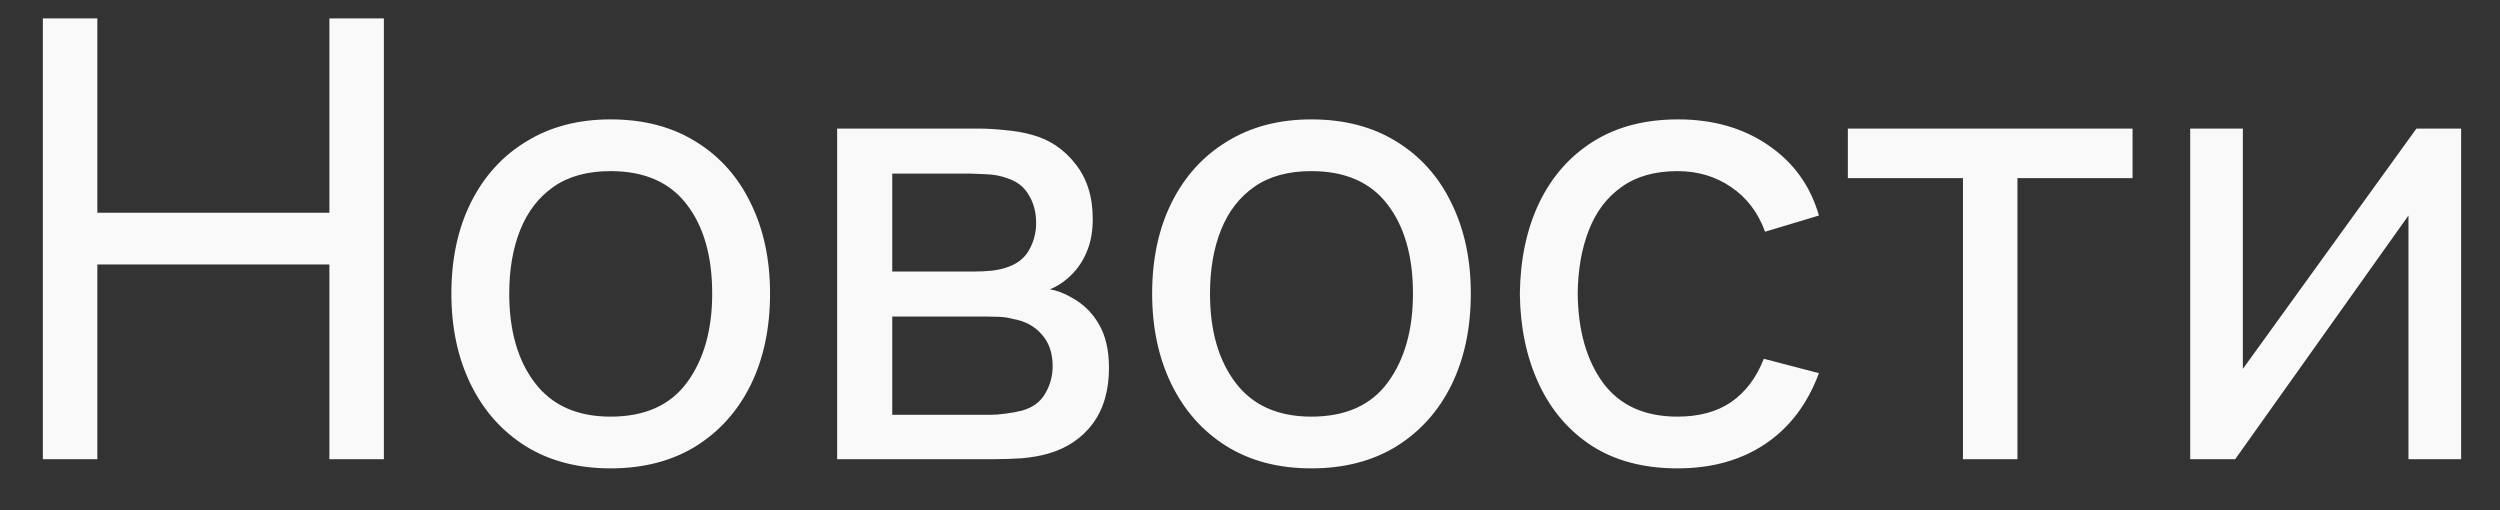 <?xml version="1.0" encoding="UTF-8"?> <svg xmlns="http://www.w3.org/2000/svg" width="49" height="10" viewBox="0 0 49 10" fill="none"><rect x="0" y="0" width="49" height="10" fill="#333333" stroke="none"/> <path d="M0.84 9V0.36H1.908V4.17H6.456V0.36H7.524V9H6.456V5.184H1.908V9H0.84ZM11.967 9.18C11.323 9.18 10.767 9.034 10.299 8.742C9.835 8.45 9.477 8.046 9.225 7.53C8.973 7.014 8.847 6.422 8.847 5.754C8.847 5.074 8.975 4.478 9.231 3.966C9.487 3.454 9.849 3.056 10.317 2.772C10.785 2.484 11.335 2.34 11.967 2.34C12.615 2.34 13.173 2.486 13.641 2.778C14.109 3.066 14.467 3.468 14.715 3.984C14.967 4.496 15.093 5.086 15.093 5.754C15.093 6.43 14.967 7.026 14.715 7.542C14.463 8.054 14.103 8.456 13.635 8.748C13.167 9.036 12.611 9.18 11.967 9.18ZM11.967 8.166C12.639 8.166 13.139 7.942 13.467 7.494C13.795 7.046 13.959 6.466 13.959 5.754C13.959 5.022 13.793 4.44 13.461 4.008C13.129 3.572 12.631 3.354 11.967 3.354C11.515 3.354 11.143 3.456 10.851 3.66C10.559 3.864 10.341 4.146 10.197 4.506C10.053 4.866 9.981 5.282 9.981 5.754C9.981 6.482 10.149 7.066 10.485 7.506C10.821 7.946 11.315 8.166 11.967 8.166ZM16.408 9V2.52H19.168C19.332 2.52 19.508 2.53 19.696 2.55C19.888 2.566 20.062 2.596 20.218 2.64C20.566 2.732 20.852 2.922 21.076 3.21C21.304 3.494 21.418 3.854 21.418 4.29C21.418 4.534 21.38 4.746 21.304 4.926C21.232 5.106 21.128 5.262 20.992 5.394C20.932 5.454 20.866 5.508 20.794 5.556C20.722 5.604 20.65 5.642 20.578 5.67C20.718 5.694 20.86 5.748 21.004 5.832C21.232 5.956 21.41 6.13 21.538 6.354C21.67 6.578 21.736 6.864 21.736 7.212C21.736 7.652 21.63 8.016 21.418 8.304C21.206 8.588 20.914 8.784 20.542 8.892C20.386 8.936 20.214 8.966 20.026 8.982C19.838 8.994 19.656 9 19.48 9H16.408ZM17.488 8.13H19.42C19.504 8.13 19.604 8.122 19.72 8.106C19.84 8.09 19.946 8.07 20.038 8.046C20.246 7.986 20.396 7.874 20.488 7.71C20.584 7.546 20.632 7.368 20.632 7.176C20.632 6.92 20.56 6.712 20.416 6.552C20.276 6.392 20.09 6.292 19.858 6.252C19.774 6.228 19.682 6.214 19.582 6.21C19.486 6.206 19.4 6.204 19.324 6.204H17.488V8.13ZM17.488 5.322H19.096C19.208 5.322 19.326 5.316 19.45 5.304C19.574 5.288 19.682 5.262 19.774 5.226C19.958 5.158 20.092 5.046 20.176 4.89C20.264 4.73 20.308 4.556 20.308 4.368C20.308 4.16 20.26 3.978 20.164 3.822C20.072 3.662 19.93 3.552 19.738 3.492C19.61 3.444 19.466 3.418 19.306 3.414C19.15 3.406 19.05 3.402 19.006 3.402H17.488V5.322ZM25.702 9.18C25.058 9.18 24.502 9.034 24.034 8.742C23.57 8.45 23.212 8.046 22.96 7.53C22.708 7.014 22.582 6.422 22.582 5.754C22.582 5.074 22.71 4.478 22.966 3.966C23.222 3.454 23.584 3.056 24.052 2.772C24.52 2.484 25.07 2.34 25.702 2.34C26.35 2.34 26.908 2.486 27.376 2.778C27.844 3.066 28.202 3.468 28.45 3.984C28.702 4.496 28.828 5.086 28.828 5.754C28.828 6.43 28.702 7.026 28.45 7.542C28.198 8.054 27.838 8.456 27.37 8.748C26.902 9.036 26.346 9.18 25.702 9.18ZM25.702 8.166C26.374 8.166 26.874 7.942 27.202 7.494C27.53 7.046 27.694 6.466 27.694 5.754C27.694 5.022 27.528 4.44 27.196 4.008C26.864 3.572 26.366 3.354 25.702 3.354C25.25 3.354 24.878 3.456 24.586 3.66C24.294 3.864 24.076 4.146 23.932 4.506C23.788 4.866 23.716 5.282 23.716 5.754C23.716 6.482 23.884 7.066 24.22 7.506C24.556 7.946 25.05 8.166 25.702 8.166ZM32.879 9.18C32.223 9.18 31.665 9.034 31.205 8.742C30.749 8.446 30.401 8.04 30.161 7.524C29.921 7.008 29.797 6.42 29.789 5.76C29.797 5.084 29.923 4.49 30.167 3.978C30.415 3.462 30.769 3.06 31.229 2.772C31.689 2.484 32.243 2.34 32.891 2.34C33.575 2.34 34.163 2.508 34.655 2.844C35.151 3.18 35.483 3.64 35.651 4.224L34.595 4.542C34.459 4.166 34.237 3.874 33.929 3.666C33.625 3.458 33.275 3.354 32.879 3.354C32.435 3.354 32.069 3.458 31.781 3.666C31.493 3.87 31.279 4.154 31.139 4.518C30.999 4.878 30.927 5.292 30.923 5.76C30.931 6.48 31.097 7.062 31.421 7.506C31.749 7.946 32.235 8.166 32.879 8.166C33.303 8.166 33.655 8.07 33.935 7.878C34.215 7.682 34.427 7.4 34.571 7.032L35.651 7.314C35.427 7.918 35.077 8.38 34.601 8.7C34.125 9.02 33.551 9.18 32.879 9.18ZM38.474 9V3.492H36.218V2.52H41.798V3.492H39.542V9H38.474ZM48.238 2.52V9H47.206V4.224L43.81 9H42.928V2.52H43.96V7.23L47.362 2.52H48.238Z" fill="#F9F9F9"></path> </svg> 